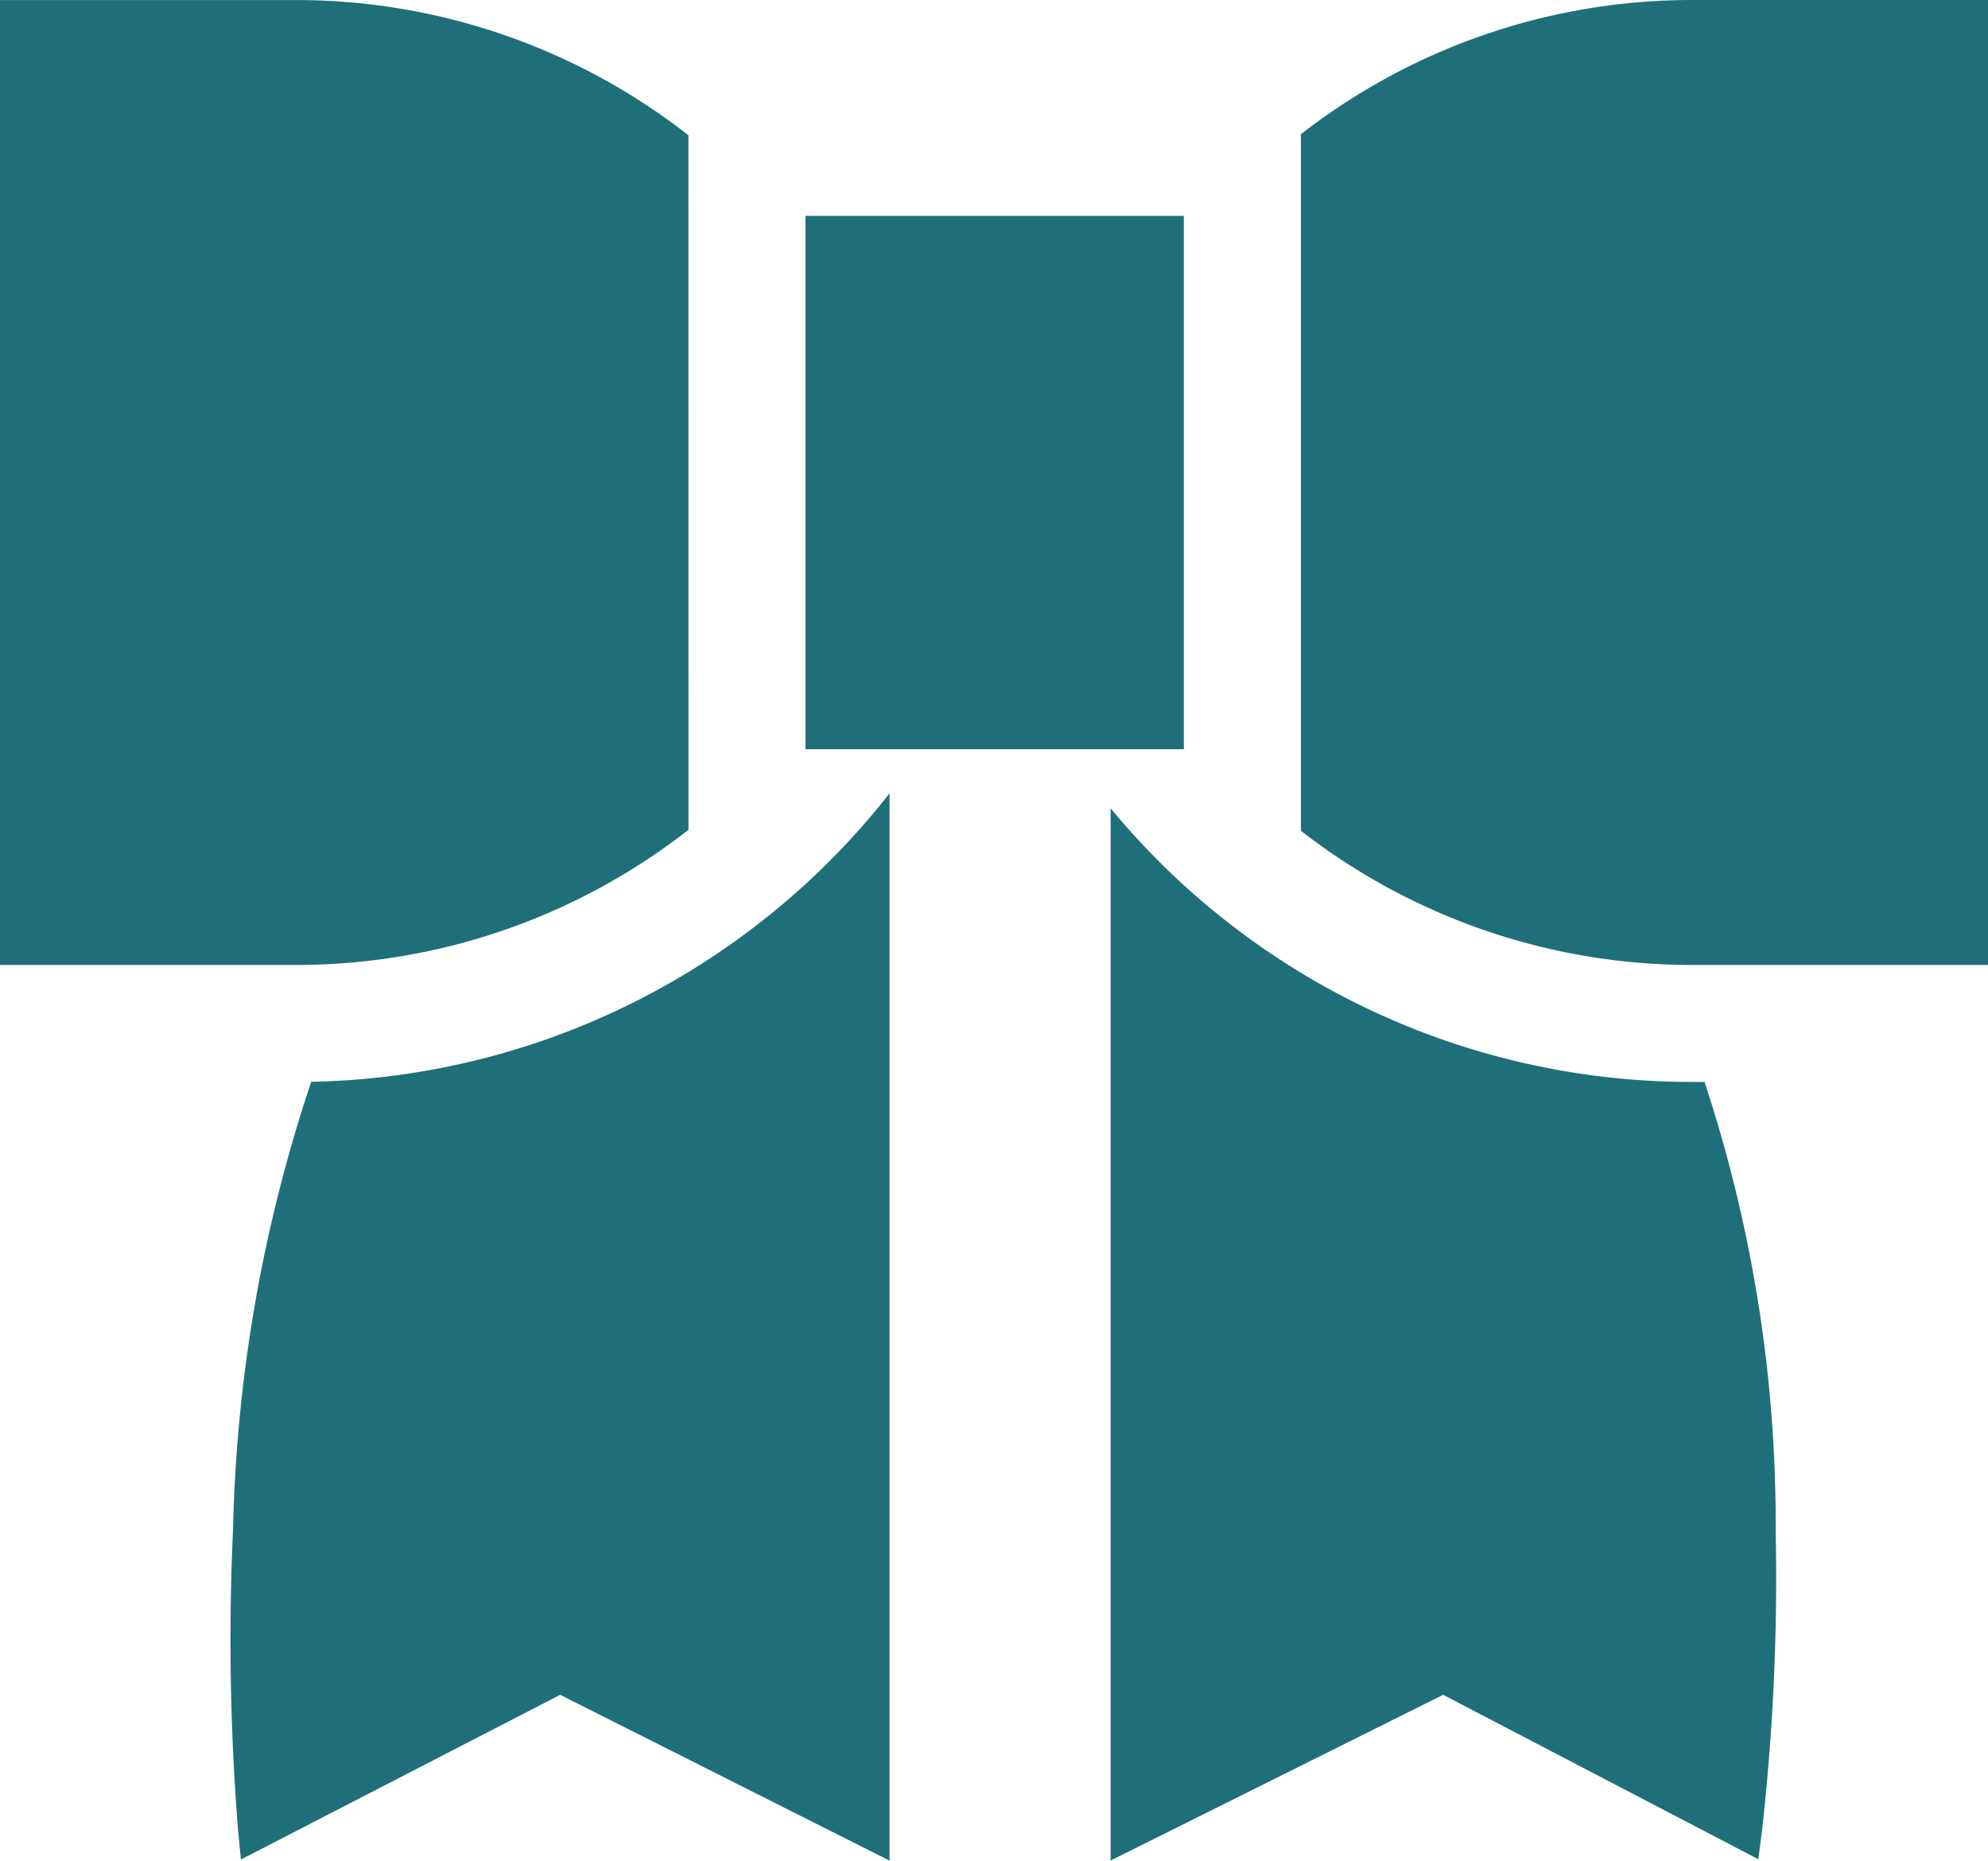 <svg xmlns="http://www.w3.org/2000/svg" width="50" height="46.791"><path d="M7.828 27.205a37.963 37.963 0 00-1.966 11.237 60.225 60.225 0 00.127 7.6l.07.721 8.03-4.142 8.284 4.17V19.953l-.153.19a18.949 18.949 0 01-14.392 7.062zm20.105-6.879v26.462l8.364-4.167 7.926 4.134.091-.7a56.763 56.763 0 00.346-7.555 35.4 35.4 0 00-1.79-11.292h-.286a18.951 18.951 0 01-14.651-6.882zM17.314 3.401a16.014 16.014 0 00-9.9-3.4H0v24.266h7.416a16.014 16.014 0 009.9-3.4zm15.405-.026v17.517a16.015 16.015 0 009.866 3.375h7.416V0h-7.416a16.015 16.015 0 00-9.866 3.375zM20.258 5.429h9.517v13.413h-9.517z" fill="#1f6f7b"/></svg>